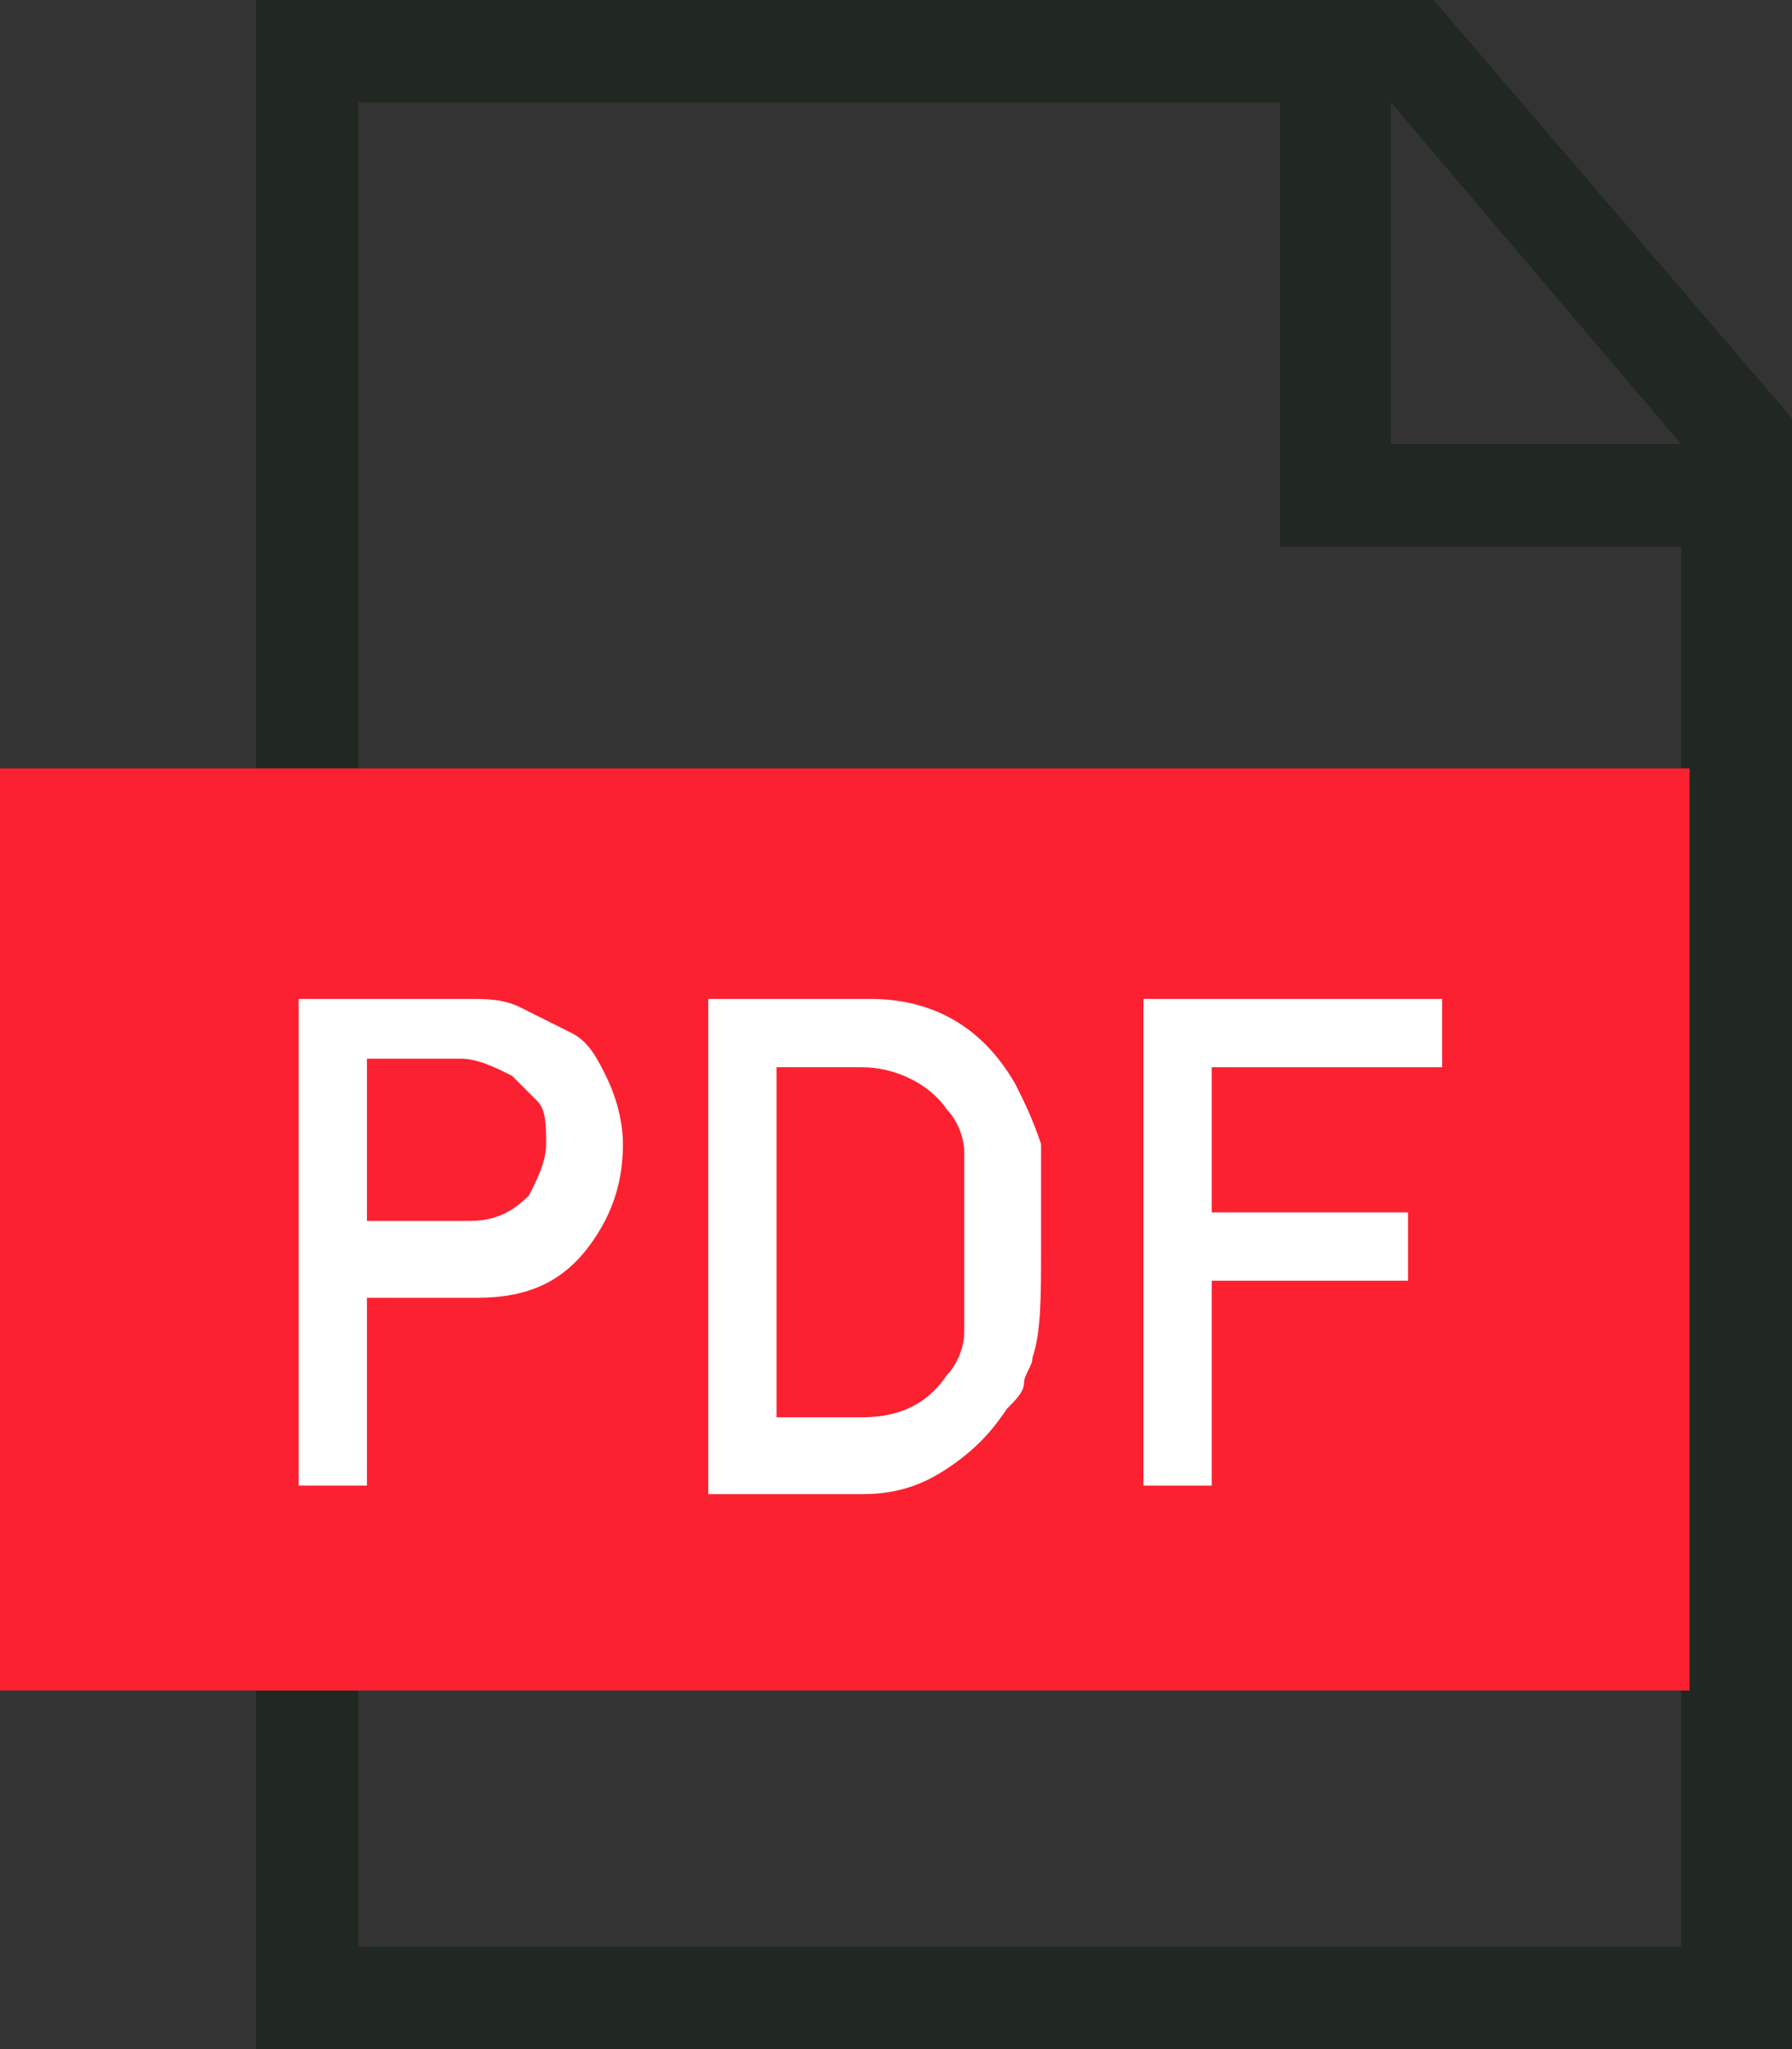 <?xml version="1.0" encoding="utf-8"?>
<!-- Generator: Adobe Illustrator 22.1.0, SVG Export Plug-In . SVG Version: 6.00 Build 0)  -->
<svg version="1.1" id="Layer_1" xmlns="http://www.w3.org/2000/svg" xmlns:xlink="http://www.w3.org/1999/xlink" x="0px" y="0px"
	 width="21px" height="24px" viewBox="0 0 21 24" style="enable-background:new 0 0 21 24;" xml:space="preserve">
<rect x="0" y="0" width="21" height="24" fill="#333333" stroke="none"/>
<style type="text/css">
	.st0{fill:#212721;}
	.st1{fill:#FC2130;}
	.st2{fill:#FFFFFF;}
</style>
<g>
	<g>
		<path class="st0" d="M16.8,0H3v24h18V4.9L16.8,0z M19.7,5.2h-3.4v-4L19.7,5.2z M19.8,22.8H4.2V1.2H15v5.2h4.7V22.8z"/>
	</g>
	<rect y="9" class="st1" width="19.8" height="10.8"/>
	<g>
		<path class="st2" d="M3.5,11.7h2c0.2,0,0.4,0,0.6,0.1c0.2,0.1,0.4,0.2,0.6,0.3c0.2,0.1,0.3,0.3,0.4,0.5c0.1,0.2,0.2,0.5,0.2,0.8
			c0,0.4-0.1,0.8-0.4,1.2c-0.3,0.4-0.7,0.6-1.3,0.6H4.3v2.2H3.5V11.7z M4.3,14.3h1.2c0.3,0,0.5-0.1,0.7-0.3c0.1-0.2,0.2-0.4,0.2-0.6
			c0-0.2,0-0.4-0.1-0.5c-0.1-0.1-0.2-0.2-0.3-0.3c-0.2-0.1-0.4-0.2-0.6-0.2H4.3V14.3z"/>
		<path class="st2" d="M8.3,11.7h1.9c0.7,0,1.3,0.3,1.7,1c0.1,0.2,0.2,0.4,0.3,0.7c0,0.2,0,0.6,0,1.2c0,0.6,0,1-0.1,1.3
			c0,0.1-0.1,0.2-0.1,0.3c0,0.1-0.1,0.2-0.2,0.3c-0.2,0.3-0.4,0.5-0.7,0.7c-0.3,0.2-0.6,0.3-1,0.3H8.3V11.7z M9.1,16.6h1
			c0.5,0,0.8-0.2,1-0.5c0.1-0.1,0.2-0.3,0.2-0.5c0-0.2,0-0.5,0-1c0-0.5,0-0.9,0-1.1c0-0.2-0.1-0.4-0.2-0.5c-0.2-0.3-0.6-0.5-1-0.5
			h-1V16.6z"/>
		<path class="st2" d="M13.4,11.7h3.5v0.8h-2.7v1.7h2.3v0.8h-2.3v2.4h-0.8V11.7z"/>
	</g>
</g>
</svg>

